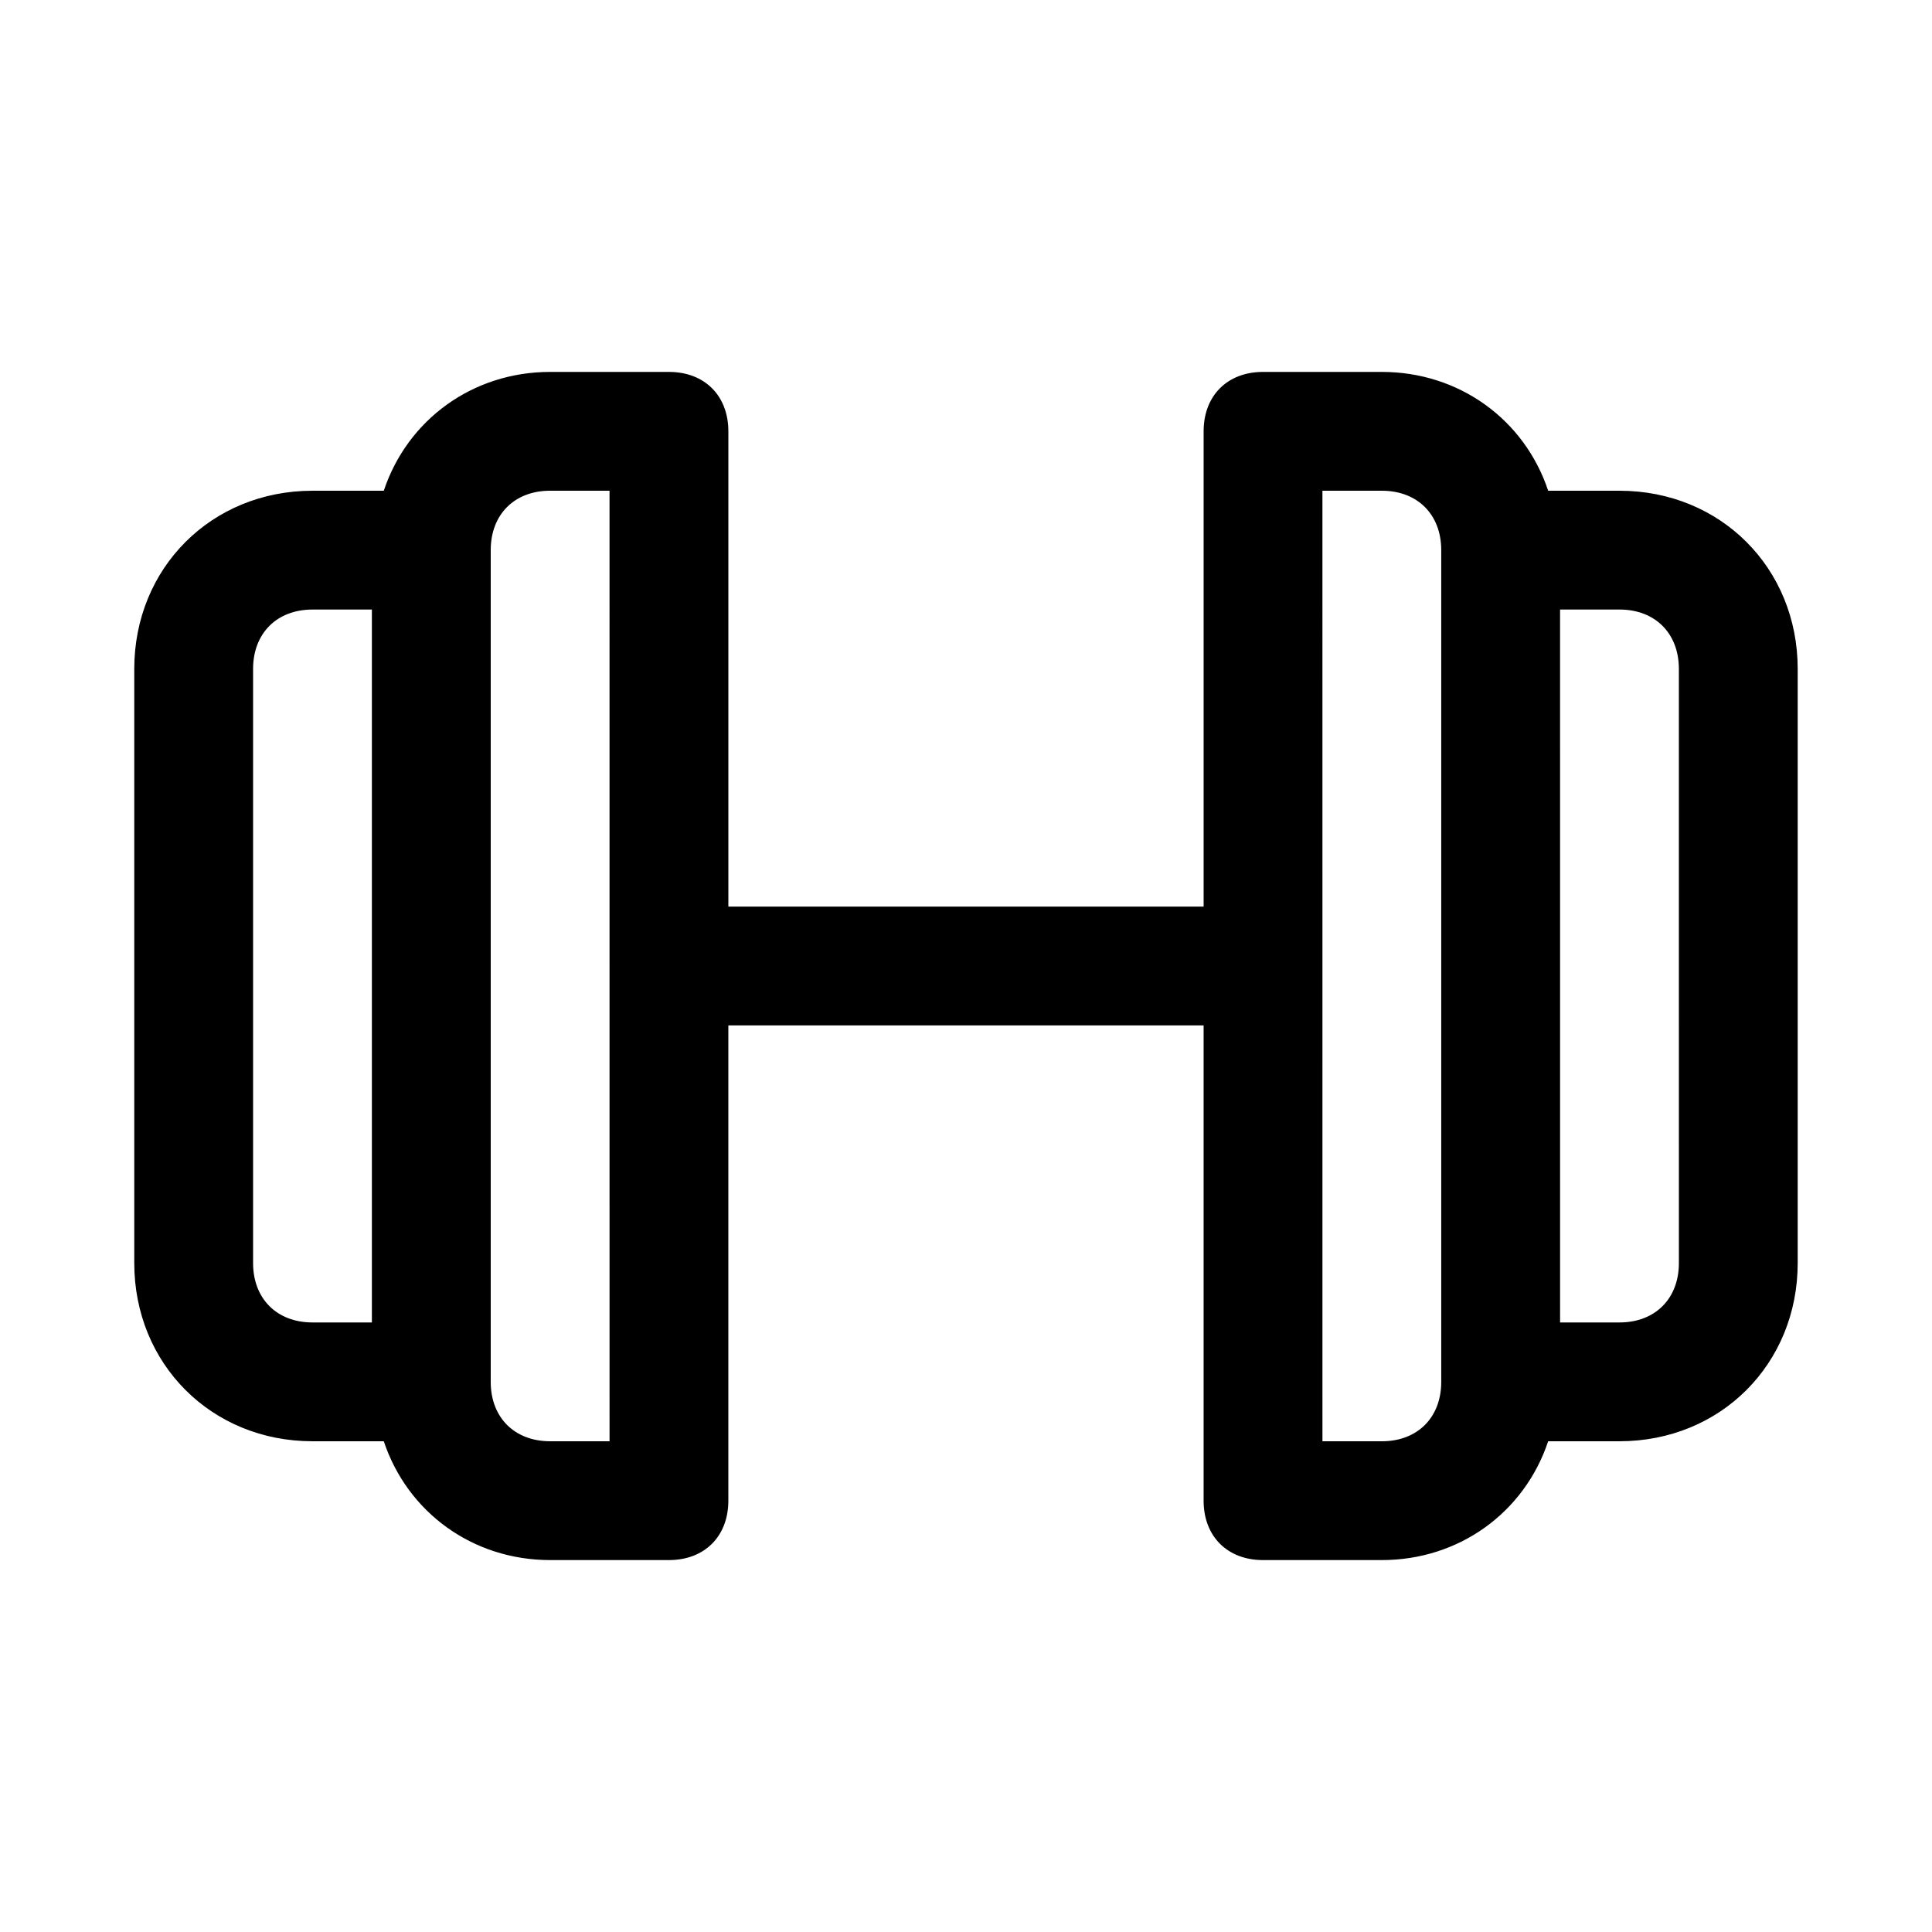 <?xml version="1.0" encoding="UTF-8"?>
<!-- Uploaded to: SVG Repo, www.svgrepo.com, Generator: SVG Repo Mixer Tools -->
<svg fill="#000000" width="800px" height="800px" version="1.1" viewBox="144 144 512 512" xmlns="http://www.w3.org/2000/svg">
 <path d="m573.18 274.05h-18.895c-6.297-18.895-23.617-31.488-44.082-31.488h-31.488c-9.445 0-15.742 6.297-15.742 15.742v125.95h-125.95v-125.95c0-9.445-6.297-15.742-15.742-15.742h-31.492c-20.465 0-37.785 12.594-44.082 31.488h-18.895c-26.766 0-47.23 20.469-47.23 47.23v157.44c0 26.766 20.469 47.23 47.23 47.23h18.895c6.297 18.895 23.617 31.488 44.082 31.488h31.488c9.445 0 15.742-6.297 15.742-15.742v-125.95h125.95v125.95c0 9.445 6.297 15.742 15.742 15.742h31.488c20.469 0 37.785-12.594 44.082-31.488h18.898c26.766 0 47.23-20.469 47.23-47.23v-157.44c0-26.766-20.465-47.23-47.23-47.23zm-362.11 204.67v-157.44c0-9.445 6.297-15.742 15.742-15.742h15.742v188.93l-15.742-0.004c-9.445 0-15.742-6.297-15.742-15.742zm94.465 47.23h-15.746c-9.445 0-15.742-6.297-15.742-15.742v-220.42c0-9.445 6.297-15.742 15.742-15.742h15.742zm204.67 0h-15.742l-0.004-251.9h15.742c9.445 0 15.742 6.297 15.742 15.742v220.42c0.004 9.445-6.293 15.742-15.738 15.742zm78.719-47.23c0 9.445-6.297 15.742-15.742 15.742h-15.742l-0.004-188.93h15.742c9.445 0 15.742 6.297 15.742 15.742z"/>
</svg>
